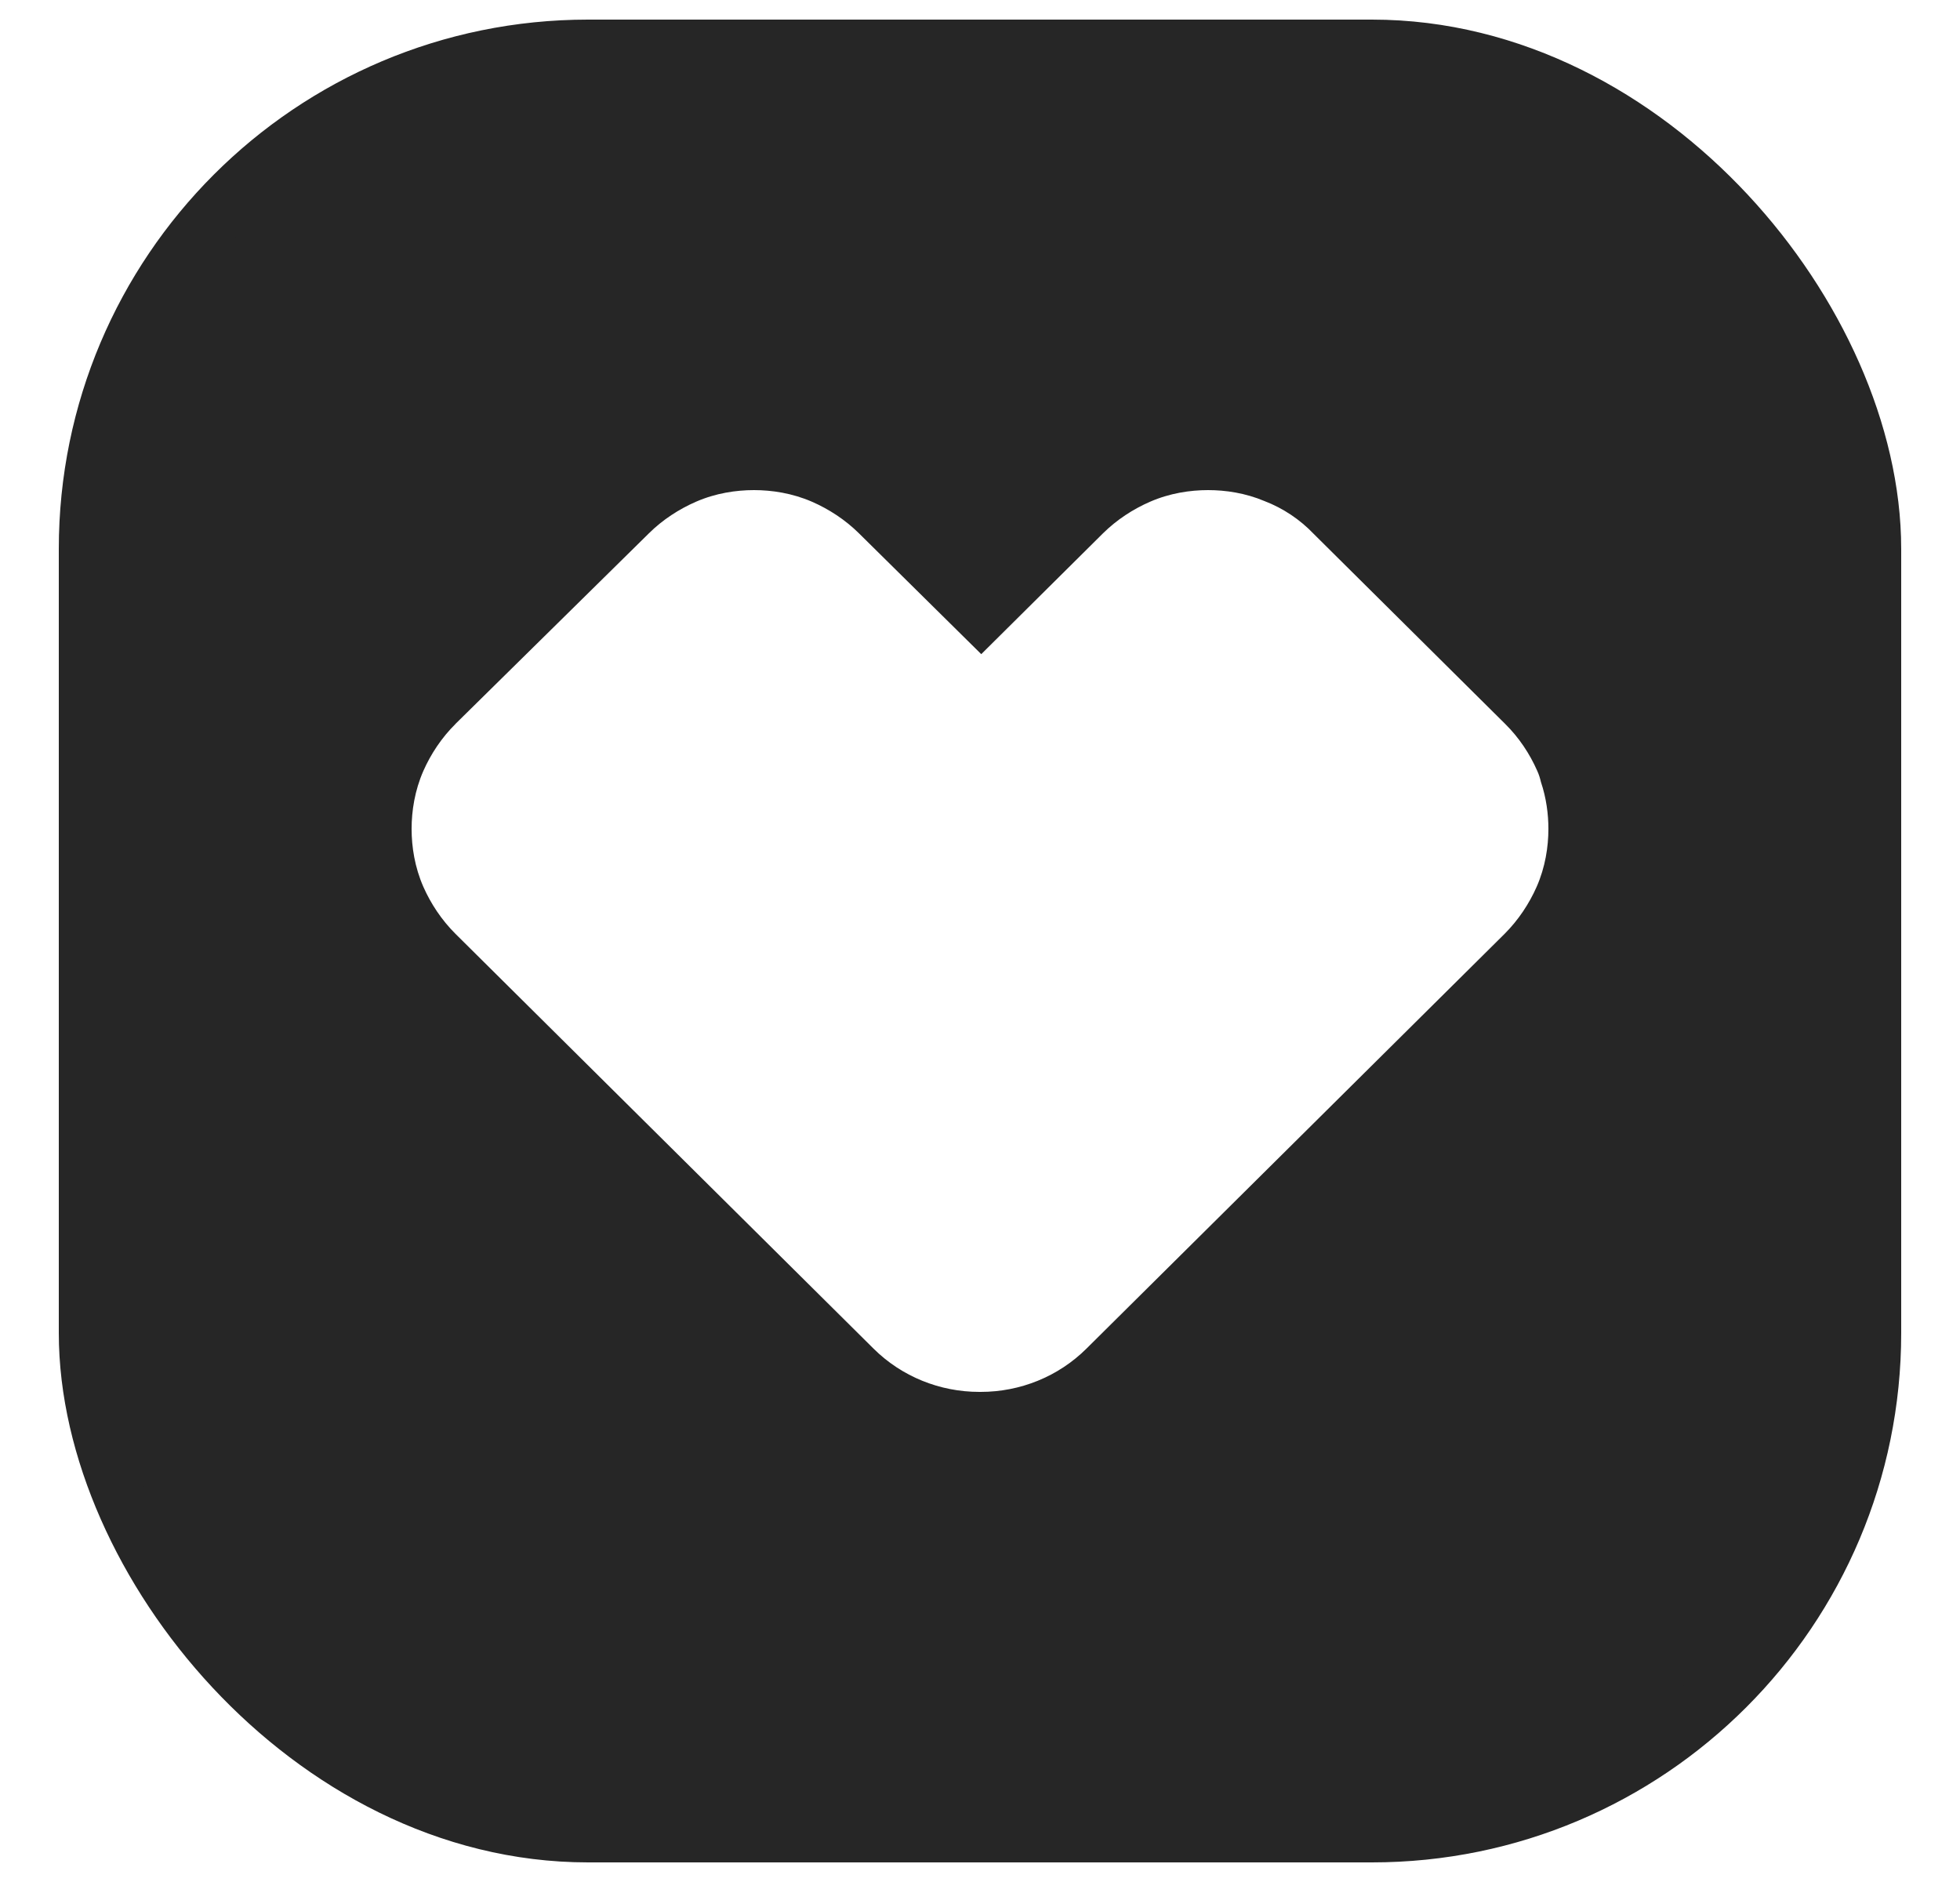 <svg width="25" height="24" viewBox="0 0 25 24" fill="none" xmlns="http://www.w3.org/2000/svg">
<g id="icon/tabBar/account" clip-path="url(#clip0_1950_78830)">
<g id="icon_collection">
<rect id="Rectangle 4859" x="1.5" y="1" width="22" height="22" rx="6" stroke="#262626" stroke-width="1.5"/>
<path id="Subtract" fill-rule="evenodd" clip-rule="evenodd" d="M7.5 1C4.186 1 1.5 3.686 1.5 7V17C1.5 20.314 4.186 23 7.5 23H17.5C20.814 23 23.5 20.314 23.5 17V7C23.5 3.686 20.814 1 17.5 1H7.5ZM8.878 6.398C9.128 6.289 9.389 6.25 9.617 6.25C9.845 6.25 10.105 6.289 10.356 6.398C10.572 6.492 10.781 6.628 10.956 6.801L12.516 8.342L14.069 6.801C14.244 6.628 14.453 6.492 14.67 6.398C14.92 6.289 15.181 6.25 15.409 6.25C15.632 6.25 15.885 6.287 16.129 6.39C16.364 6.48 16.581 6.624 16.758 6.81L19.2 9.233C19.375 9.406 19.513 9.614 19.608 9.831C19.629 9.877 19.644 9.925 19.655 9.973C19.724 10.178 19.75 10.385 19.75 10.57C19.75 10.799 19.71 11.059 19.6 11.309C19.504 11.526 19.366 11.734 19.192 11.908L13.857 17.199C13.498 17.555 13.013 17.75 12.509 17.75H12.492C11.988 17.75 11.502 17.555 11.143 17.199L5.809 11.908C5.634 11.734 5.496 11.526 5.4 11.309C5.29 11.059 5.25 10.799 5.25 10.57C5.25 10.342 5.29 10.081 5.4 9.831C5.496 9.614 5.634 9.406 5.809 9.233L5.81 9.231L8.278 6.8C8.453 6.627 8.662 6.492 8.878 6.398Z" fill="#262626"/>
</g>
</g>
<defs>
<clipPath id="clip0_1950_78830">
<rect width="24" height="24" fill="white" transform="translate(0.5)"/>
</clipPath>
</defs>
</svg>
